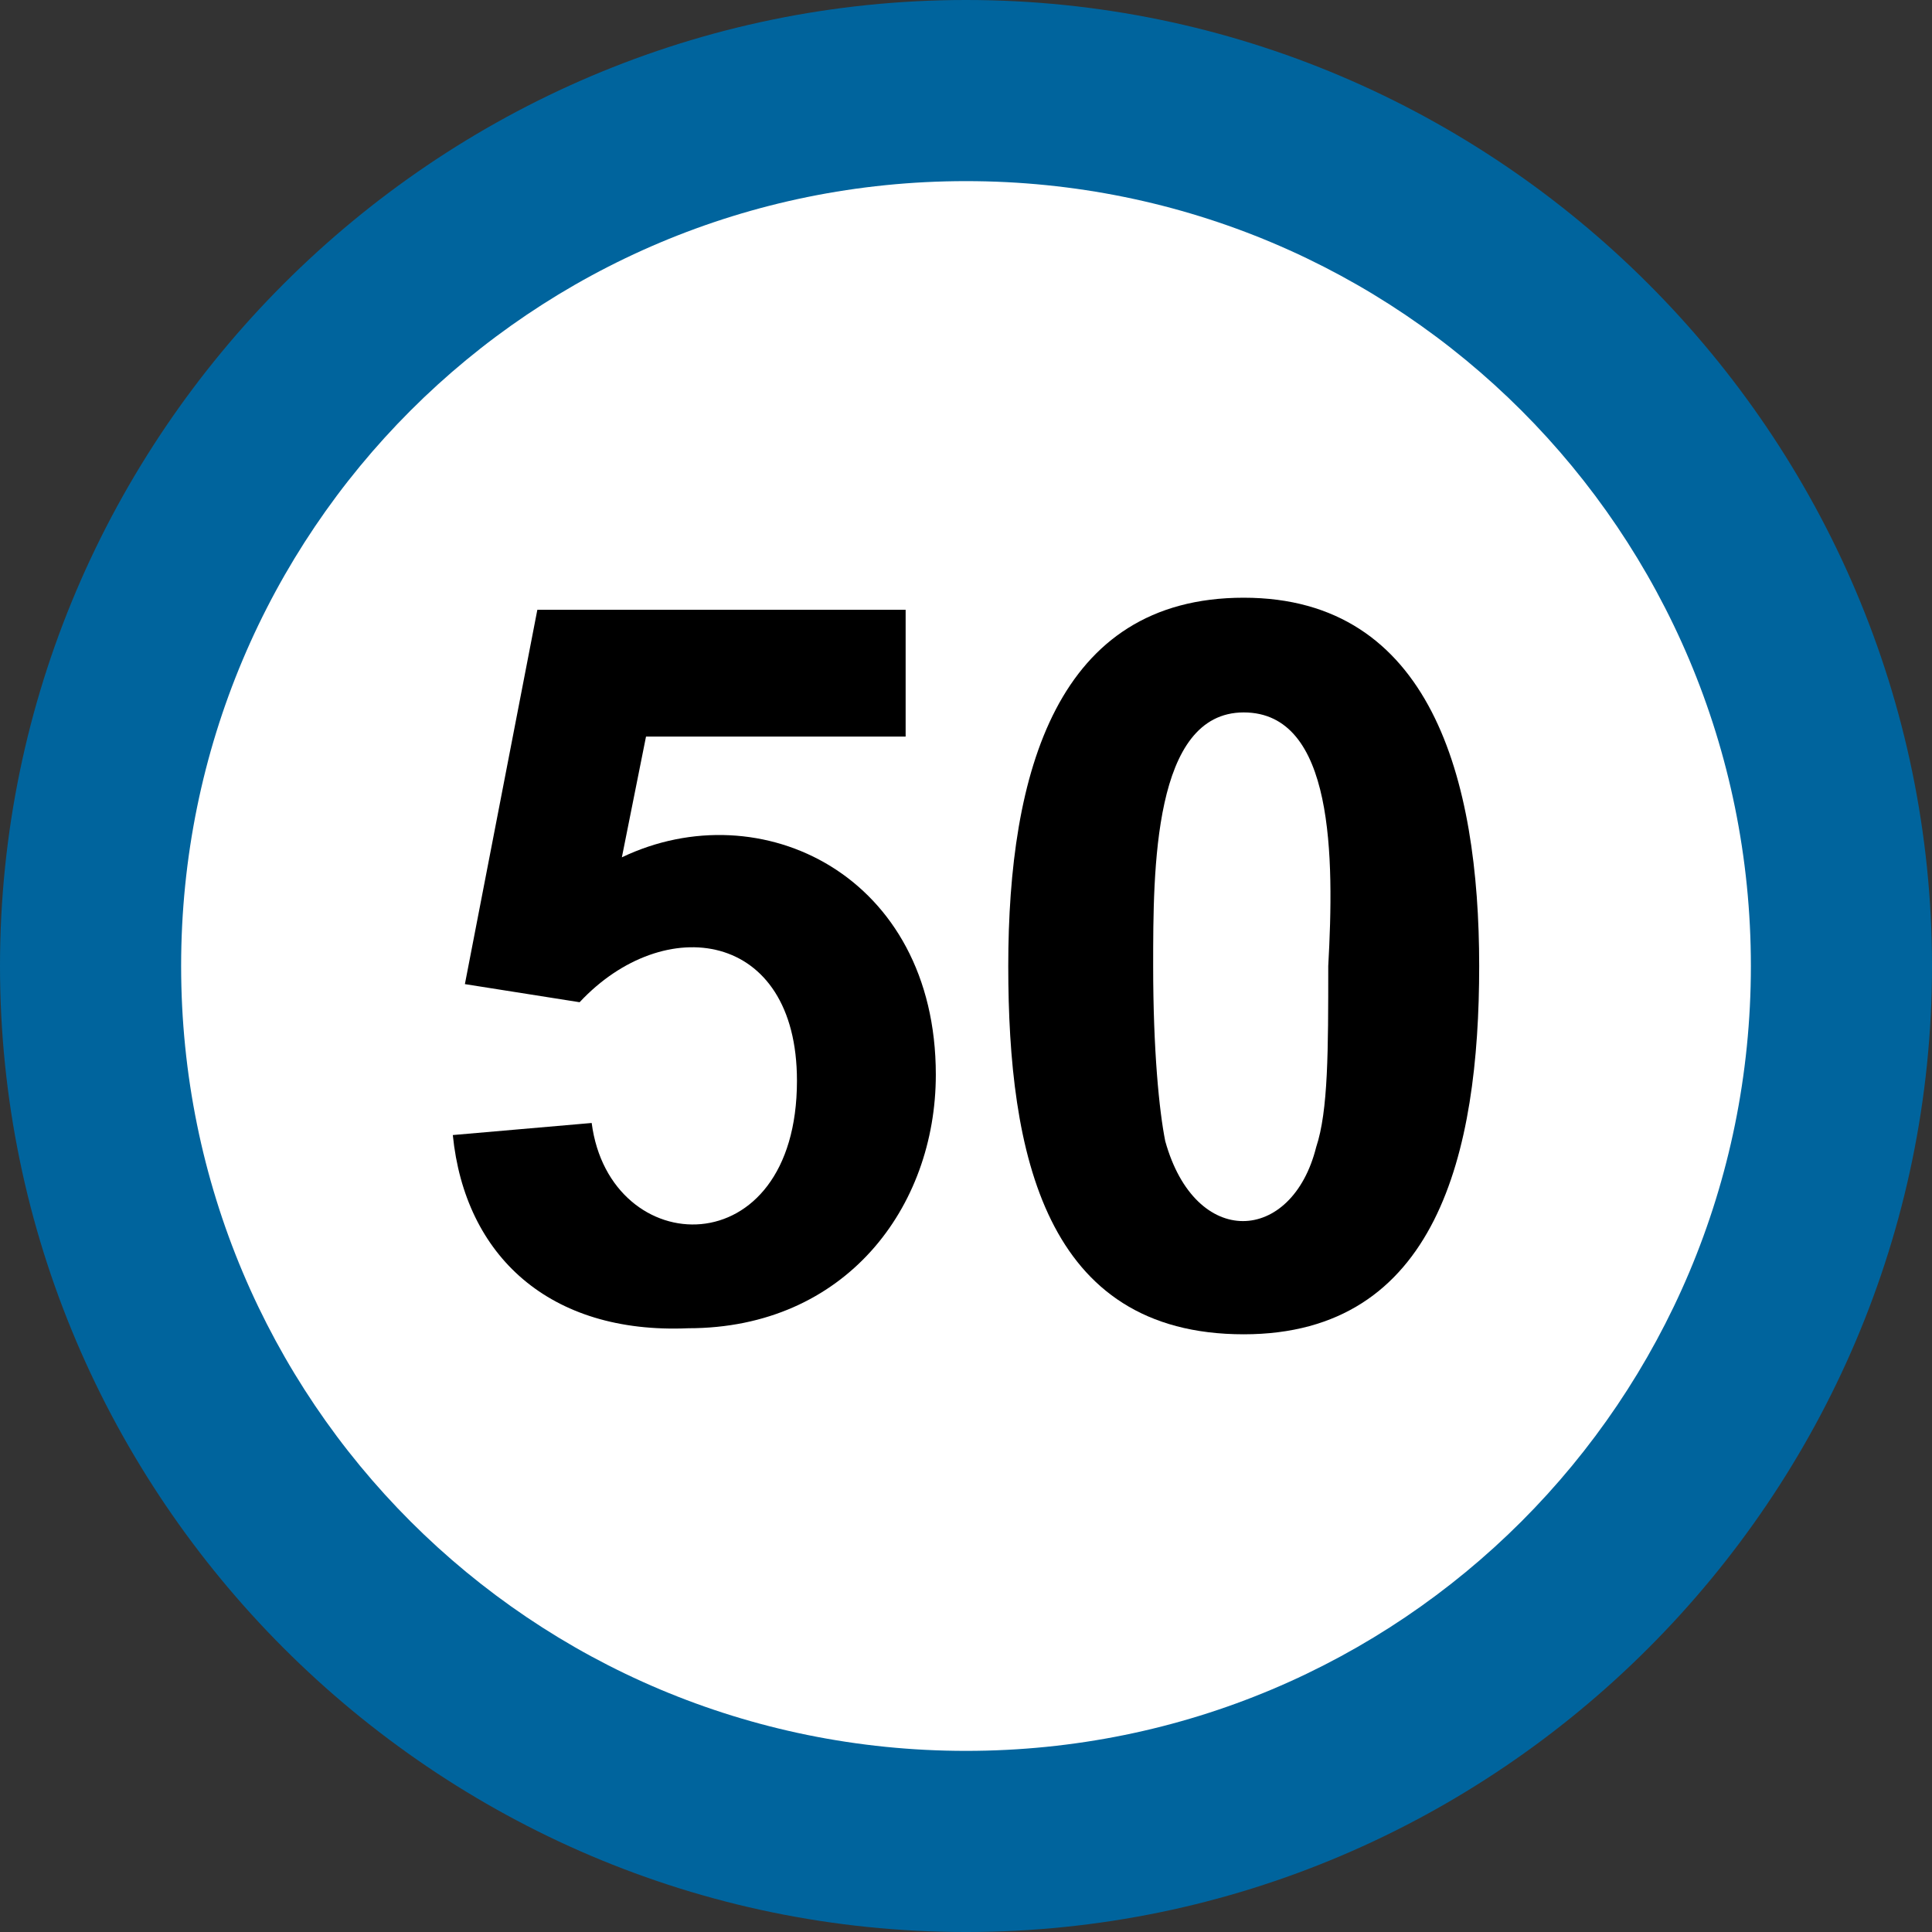 <svg version="1.1" xmlns="http://www.w3.org/2000/svg" xmlns:xlink="http://www.w3.org/1999/xlink" x="0px" y="0px"
	 viewBox="0 0 455.111 455.111" style="enable-background:new 0 0 455.111 455.111;" xml:space="preserve">
<rect x="0" y="0" width="455.111" height="455.111" fill="#333333" stroke="none"/>
<path style="fill:#00649d;" d="M227.556,0C102.4,0,0,102.4,0,227.556s102.4,227.556,227.556,227.556s227.556-102.4,227.556-227.556
	S352.711,0,227.556,0z"/>
<path style="fill:#FFFFFF;" d="M227.556,412.444c-102.4,0-184.889-82.489-184.889-184.889S125.156,42.667,227.556,42.667
	s184.889,82.489,184.889,184.889S329.956,412.444,227.556,412.444z"/>
<g>
	<path style="fill:#000;" d="M106.667,267.378l32.711-2.844c4.267,32.711,48.356,34.133,48.356-9.956
		c0-35.556-31.289-39.822-51.2-18.489l-27.022-4.267l17.067-88.178h86.756v29.867h-61.156l-5.689,28.444
		c32.711-15.644,73.956,4.267,73.956,51.2c0,31.289-21.333,59.733-58.311,59.733C129.422,314.311,109.511,295.822,106.667,267.378z"
		/>
	<path style="fill:#000;" d="M292.978,140.8c44.089,0,55.467,42.667,55.467,86.756s-9.956,86.756-55.467,86.756
		c-46.933,0-55.467-42.667-55.467-86.756C237.511,182.044,248.889,140.8,292.978,140.8z M292.978,167.822
		c-21.333,0-21.333,36.978-21.333,59.733c0,19.911,1.422,34.133,2.844,41.244c7.111,25.6,29.867,24.178,35.556,1.422
		c2.844-8.533,2.844-22.756,2.844-42.667C314.311,201.956,314.311,167.822,292.978,167.822z"/>
</g>
<g>
</g>
<g>
</g>
<g>
</g>
<g>
</g>
<g>
</g>
<g>
</g>
<g>
</g>
<g>
</g>
<g>
</g>
<g>
</g>
<g>
</g>
<g>
</g>
<g>
</g>
<g>
</g>
<g>
</g>
</svg>
